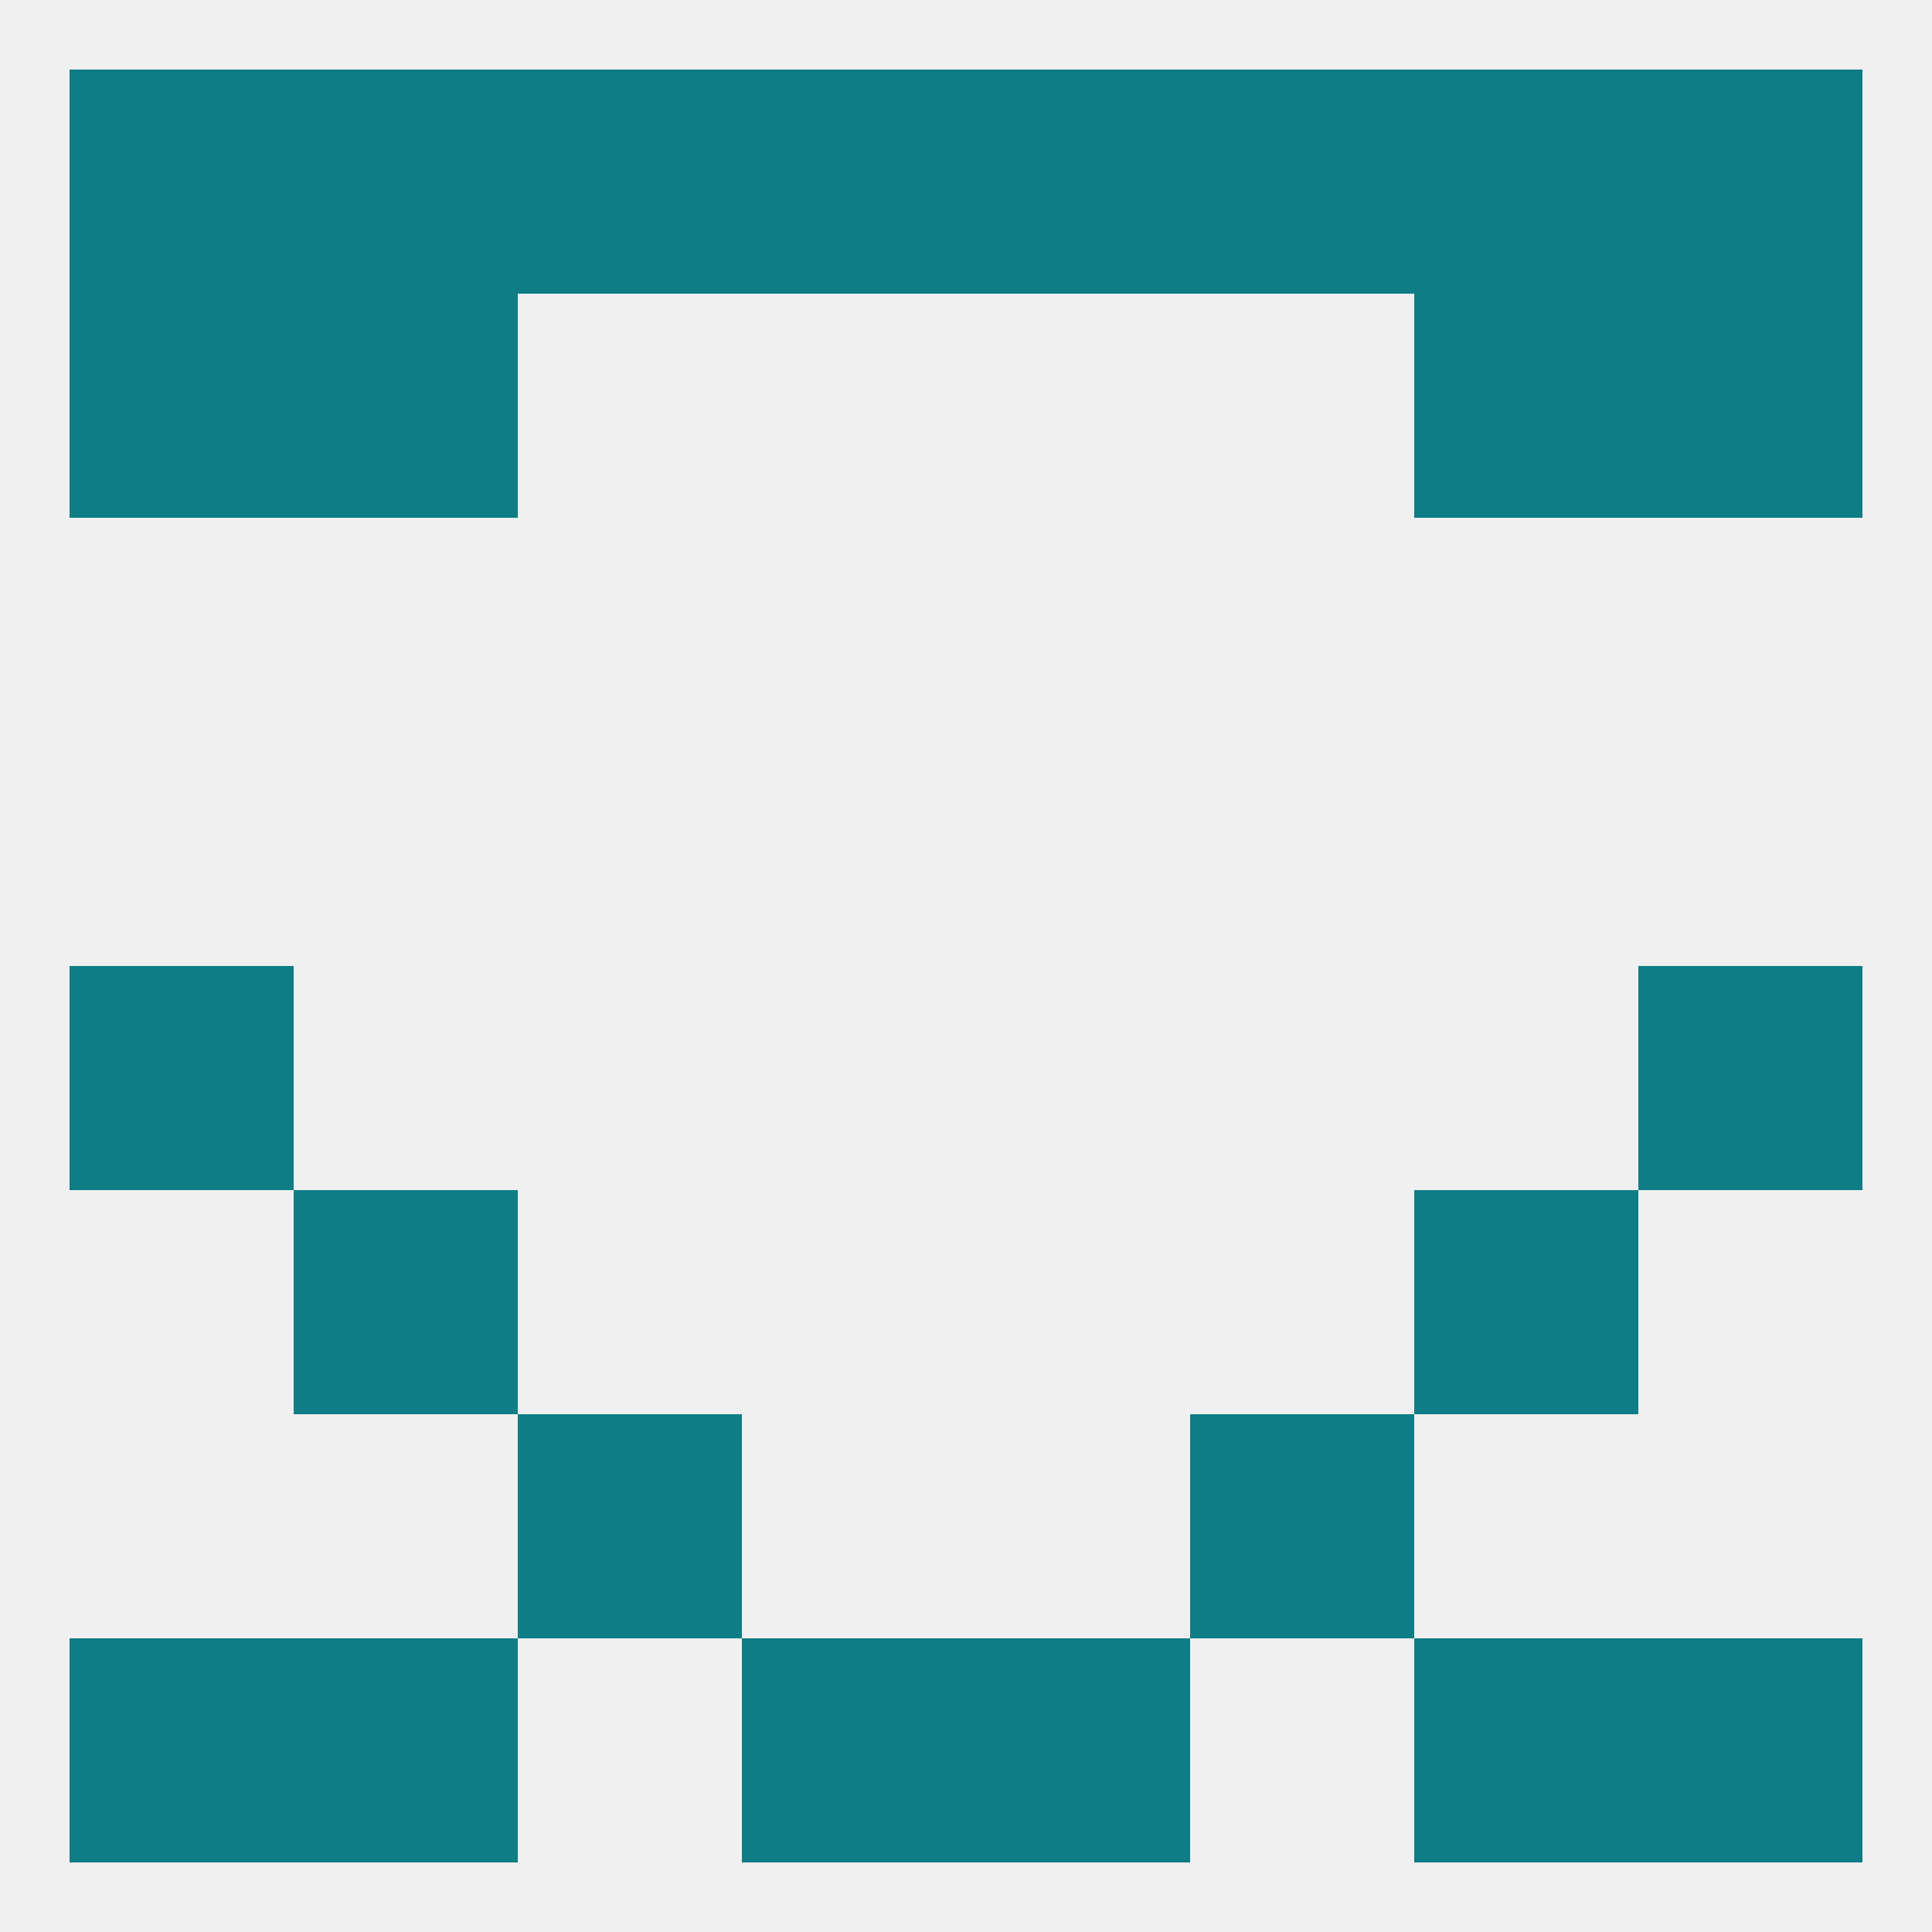
<!--   <?xml version="1.0"?> -->
<svg version="1.1" baseprofile="full" xmlns="http://www.w3.org/2000/svg" xmlns:xlink="http://www.w3.org/1999/xlink" xmlns:ev="http://www.w3.org/2001/xml-events" width="250" height="250" viewBox="0 0 250 250" >
	<rect width="100%" height="100%" fill="rgba(240,240,240,255)"/>

	<rect x="9" y="125" width="29" height="29" fill="rgba(14,125,133,255)"/>
	<rect x="212" y="125" width="29" height="29" fill="rgba(14,125,133,255)"/>
	<rect x="38" y="154" width="29" height="29" fill="rgba(14,125,133,255)"/>
	<rect x="183" y="154" width="29" height="29" fill="rgba(14,125,133,255)"/>
	<rect x="67" y="183" width="29" height="29" fill="rgba(14,125,133,255)"/>
	<rect x="154" y="183" width="29" height="29" fill="rgba(14,125,133,255)"/>
	<rect x="183" y="212" width="29" height="29" fill="rgba(14,125,133,255)"/>
	<rect x="9" y="212" width="29" height="29" fill="rgba(14,125,133,255)"/>
	<rect x="212" y="212" width="29" height="29" fill="rgba(14,125,133,255)"/>
	<rect x="96" y="212" width="29" height="29" fill="rgba(14,125,133,255)"/>
	<rect x="125" y="212" width="29" height="29" fill="rgba(14,125,133,255)"/>
	<rect x="38" y="212" width="29" height="29" fill="rgba(14,125,133,255)"/>
	<rect x="125" y="9" width="29" height="29" fill="rgba(14,125,133,255)"/>
	<rect x="9" y="9" width="29" height="29" fill="rgba(14,125,133,255)"/>
	<rect x="154" y="9" width="29" height="29" fill="rgba(14,125,133,255)"/>
	<rect x="38" y="9" width="29" height="29" fill="rgba(14,125,133,255)"/>
	<rect x="183" y="9" width="29" height="29" fill="rgba(14,125,133,255)"/>
	<rect x="96" y="9" width="29" height="29" fill="rgba(14,125,133,255)"/>
	<rect x="212" y="9" width="29" height="29" fill="rgba(14,125,133,255)"/>
	<rect x="67" y="9" width="29" height="29" fill="rgba(14,125,133,255)"/>
	<rect x="212" y="38" width="29" height="29" fill="rgba(14,125,133,255)"/>
	<rect x="38" y="38" width="29" height="29" fill="rgba(14,125,133,255)"/>
	<rect x="183" y="38" width="29" height="29" fill="rgba(14,125,133,255)"/>
	<rect x="9" y="38" width="29" height="29" fill="rgba(14,125,133,255)"/>
</svg>